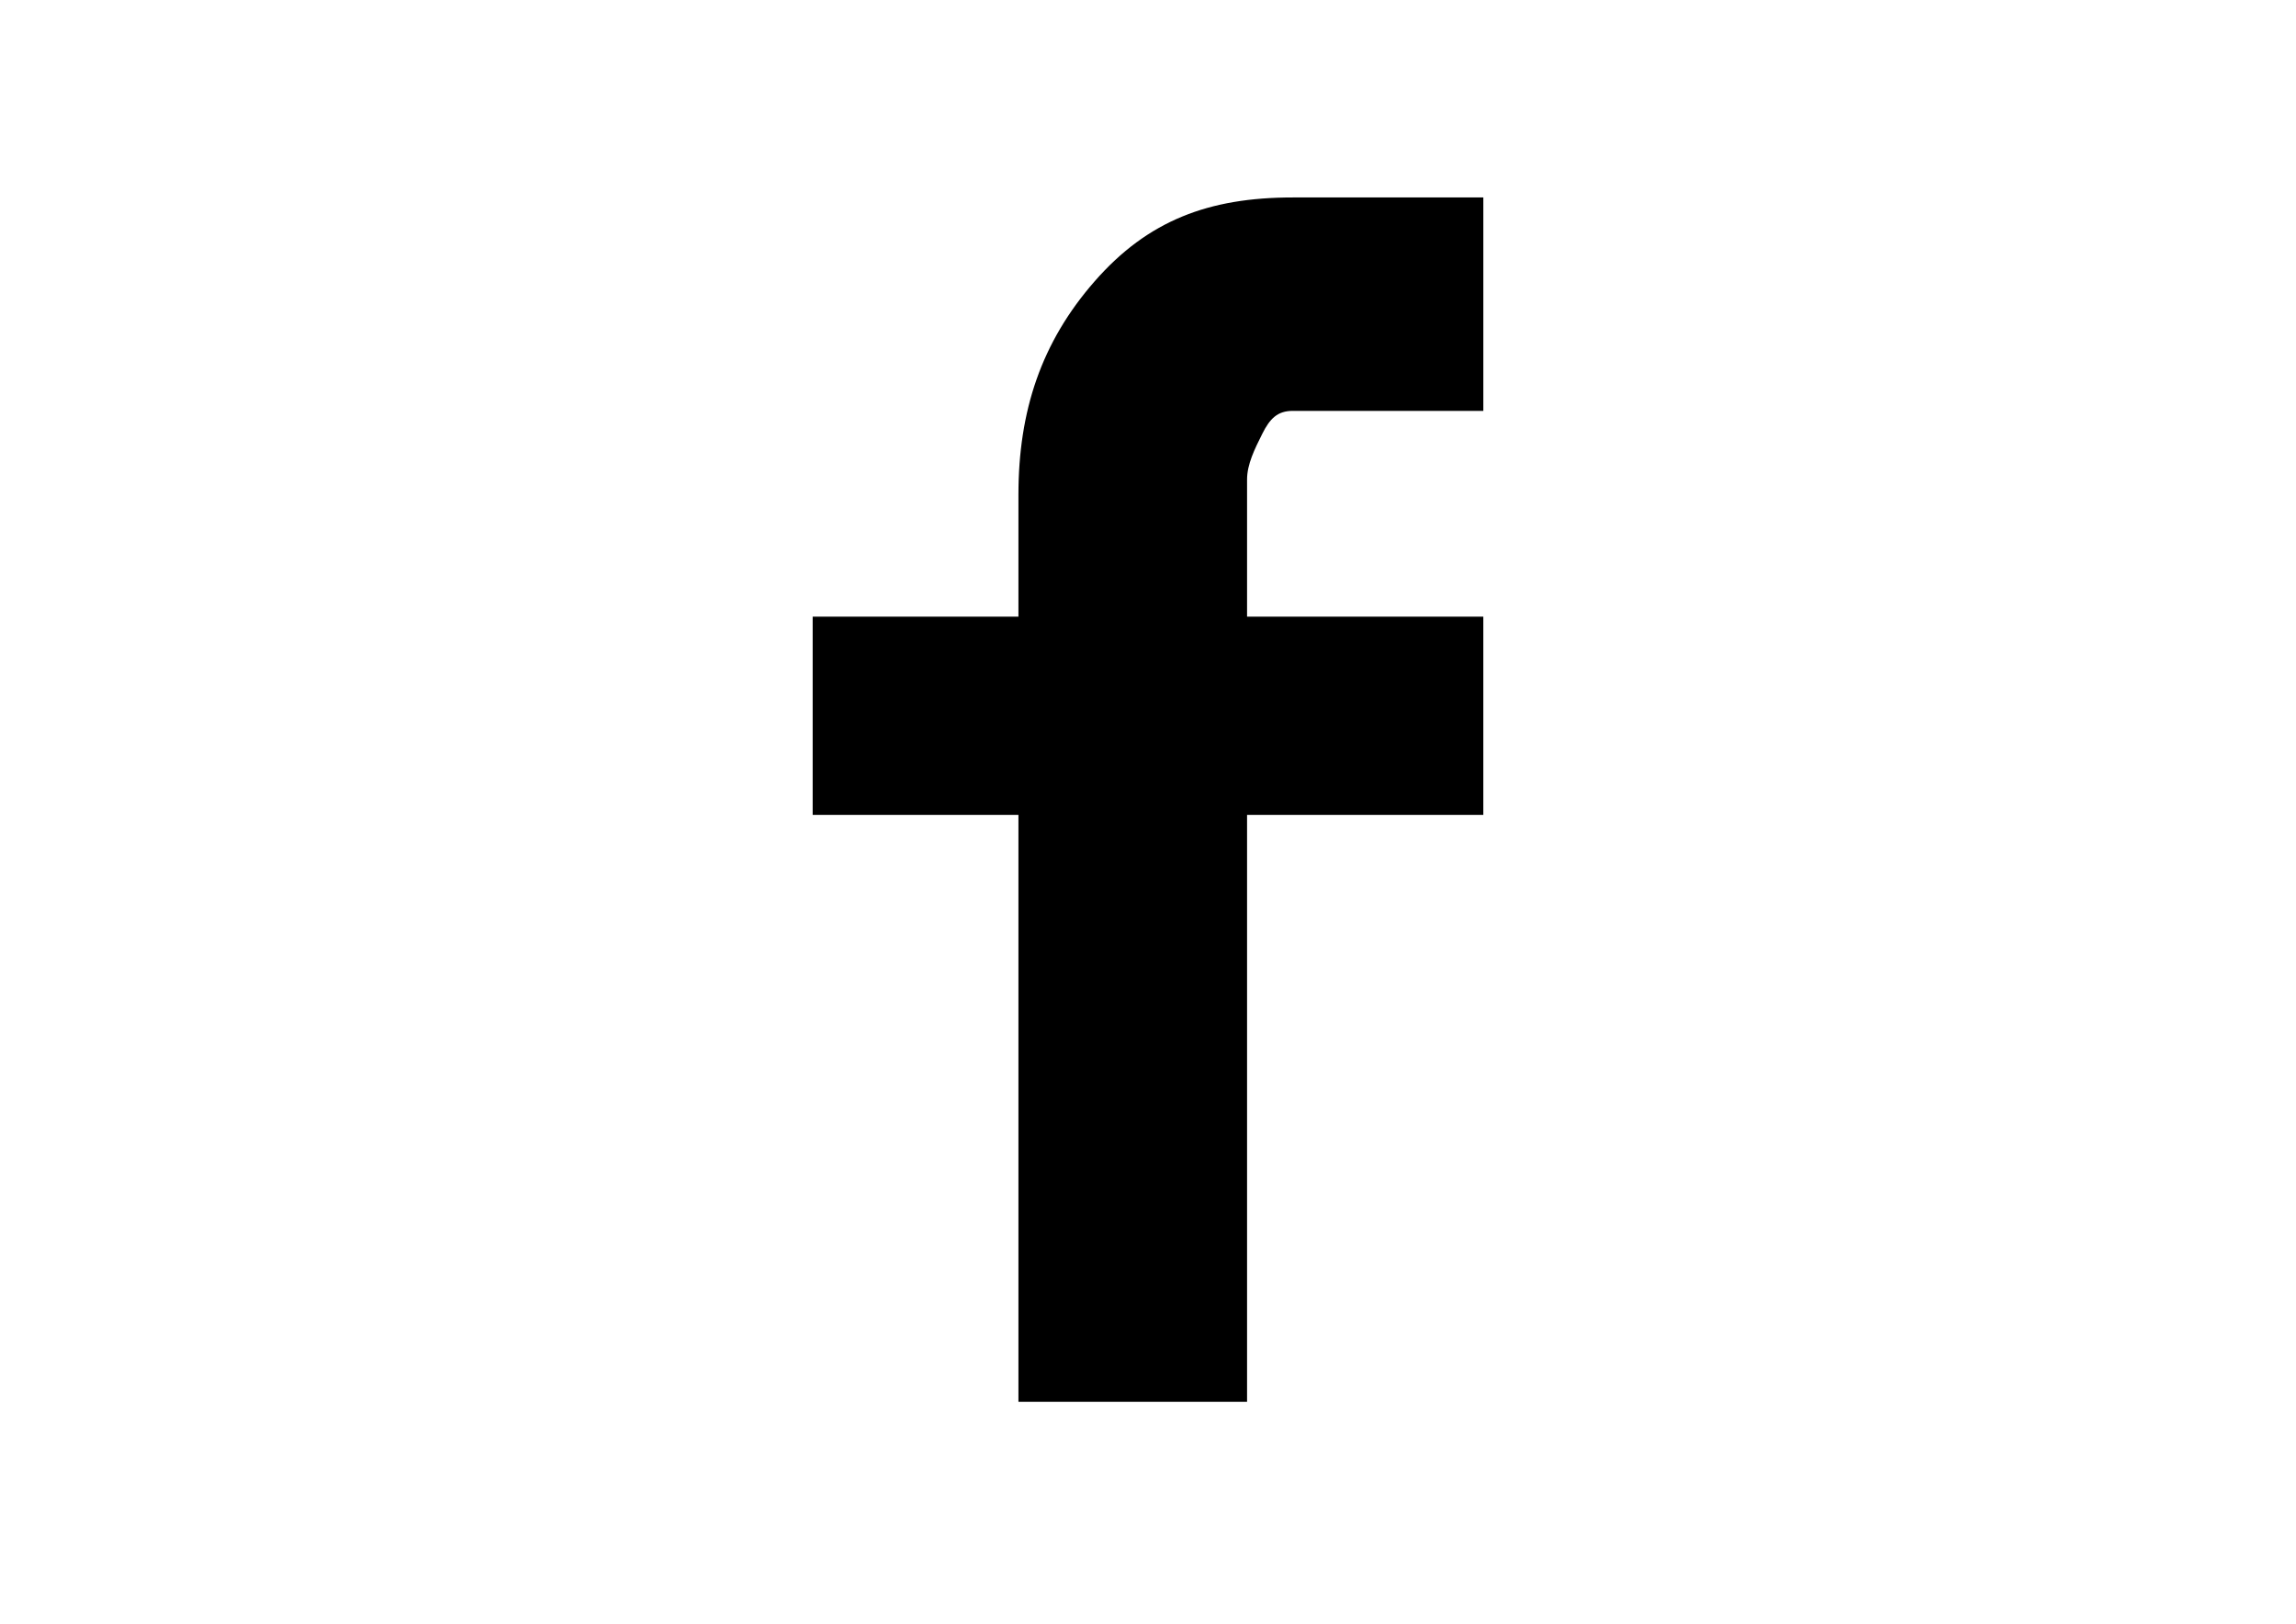 <?xml version="1.0" encoding="utf-8"?>
<!-- Generator: Adobe Illustrator 17.0.0, SVG Export Plug-In . SVG Version: 6.00 Build 0)  -->
<!DOCTYPE svg PUBLIC "-//W3C//DTD SVG 1.1//EN" "http://www.w3.org/Graphics/SVG/1.1/DTD/svg11.dtd">
<svg version="1.1" id="Layer_1" xmlns="http://www.w3.org/2000/svg" xmlns:xlink="http://www.w3.org/1999/xlink" x="0px" y="0px"
	 width="281.441px" height="199px" viewBox="0 0 281.441 199" enable-background="new 0 0 281.441 199" xml:space="preserve">
<g>
	<path d="M181.824,50.356h-23.355c-1.868,0-2.803,0.934-3.737,2.803c-0.934,1.868-1.868,3.737-1.868,5.605v16.815h28.96v24.289
		h-28.96V171.8h-28.025V99.868H99.616V75.579h25.223V60.632c0-10.276,2.803-18.684,9.342-26.157
		C140.72,27.002,148.194,24.2,158.47,24.2h23.355v26.157h-0.001L181.824,50.356L181.824,50.356z"/>
</g>
<polyline fill="none" points="281.441,196 0,196 0,0 281.441,0 "/>
<rect x="0" fill="none" width="281.441" height="196"/>
</svg>
